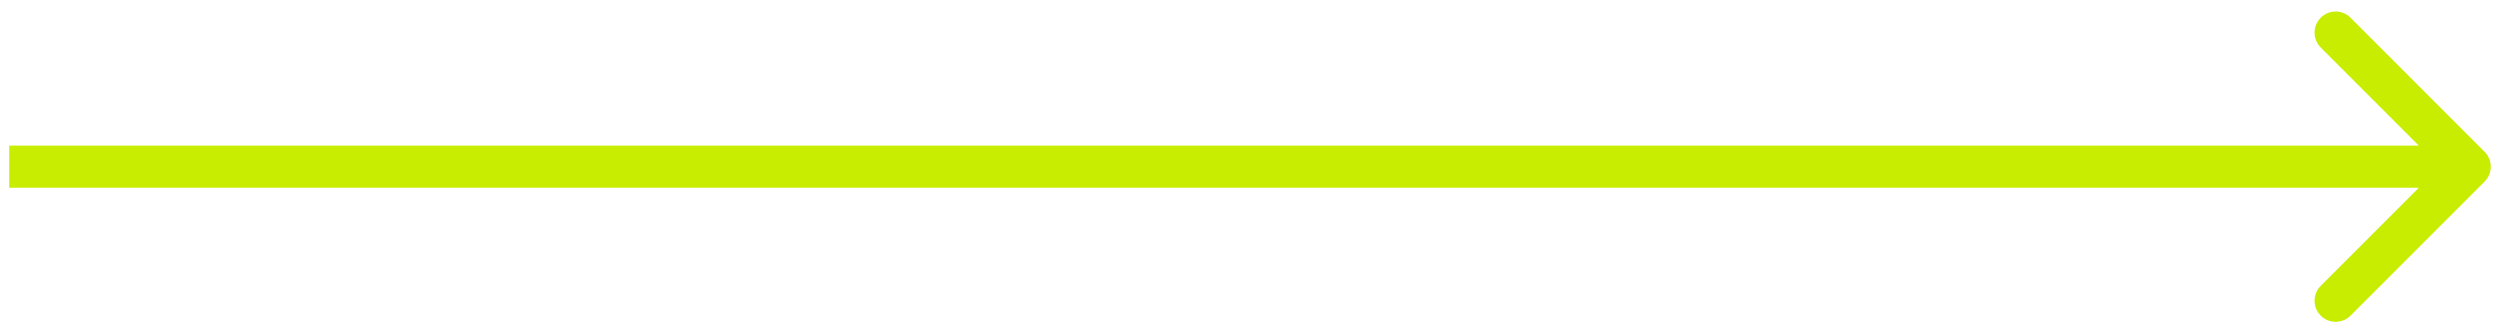 <?xml version="1.0" encoding="UTF-8"?> <svg xmlns="http://www.w3.org/2000/svg" width="165" height="22" viewBox="0 0 165 22" fill="none"><path d="M2 9.609H0.609L0.609 12.39H2L2 9.609ZM163.983 11.983C164.526 11.44 164.526 10.56 163.983 10.017L155.134 1.168C154.591 0.625 153.711 0.625 153.168 1.168C152.625 1.711 152.625 2.591 153.168 3.134L161.034 11L153.168 18.866C152.625 19.409 152.625 20.289 153.168 20.832C153.711 21.375 154.591 21.375 155.134 20.832L163.983 11.983ZM2 12.39L163 12.39V9.609L2 9.609L2 12.39Z" fill="#C8ED01"></path></svg> 